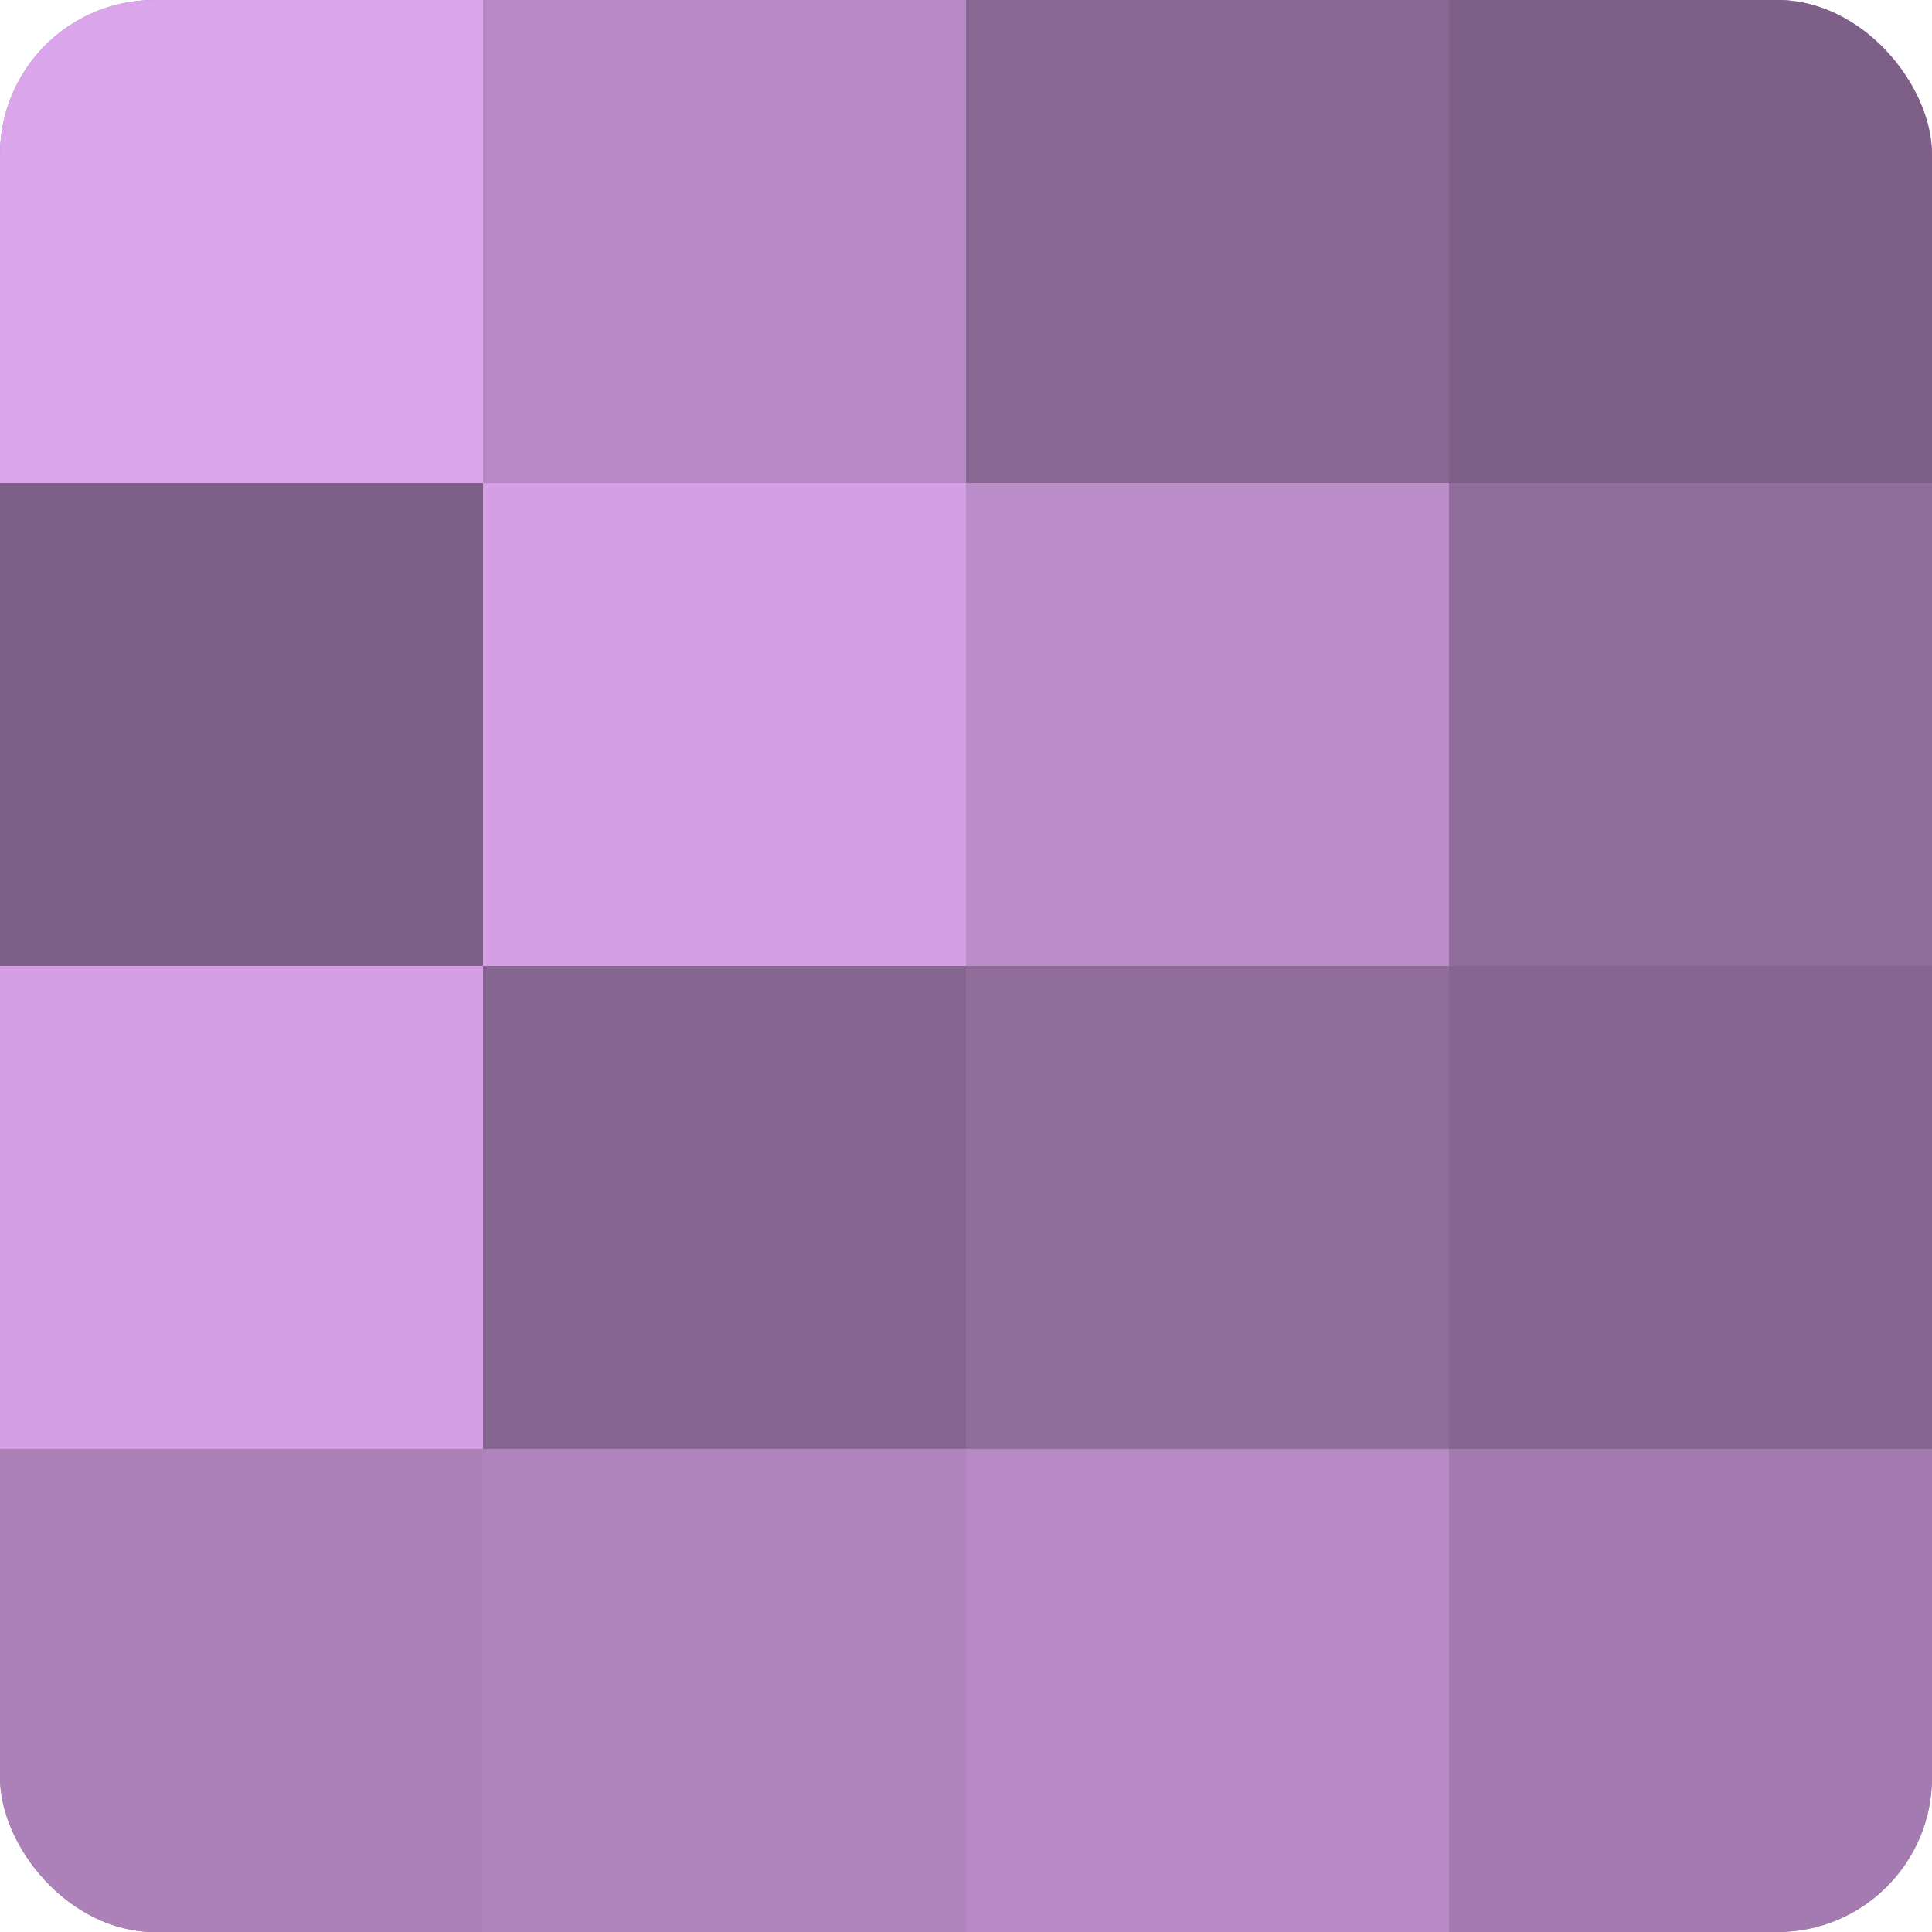 <?xml version="1.0" encoding="UTF-8"?>
<svg xmlns="http://www.w3.org/2000/svg" width="80" height="80" viewBox="0 0 100 100" preserveAspectRatio="xMidYMid meet"><defs><clipPath id="c" width="100" height="100"><rect width="100" height="100" rx="8" ry="8"/></clipPath></defs><g clip-path="url(#c)"><rect width="100" height="100" fill="#9570a0"/><rect width="25" height="25" fill="#dba5ec"/><rect y="25" width="25" height="25" fill="#7e5f88"/><rect y="50" width="25" height="25" fill="#d49fe4"/><rect y="75" width="25" height="25" fill="#ab81b8"/><rect x="25" width="25" height="25" fill="#b689c4"/><rect x="25" y="25" width="25" height="25" fill="#d49fe4"/><rect x="25" y="50" width="25" height="25" fill="#866590"/><rect x="25" y="75" width="25" height="25" fill="#af84bc"/><rect x="50" width="25" height="25" fill="#8a6894"/><rect x="50" y="25" width="25" height="25" fill="#ba8cc8"/><rect x="50" y="50" width="25" height="25" fill="#916d9c"/><rect x="50" y="75" width="25" height="25" fill="#b689c4"/><rect x="75" width="25" height="25" fill="#7e5f88"/><rect x="75" y="25" width="25" height="25" fill="#916d9c"/><rect x="75" y="50" width="25" height="25" fill="#866590"/><rect x="75" y="75" width="25" height="25" fill="#a47bb0"/></g></svg>
